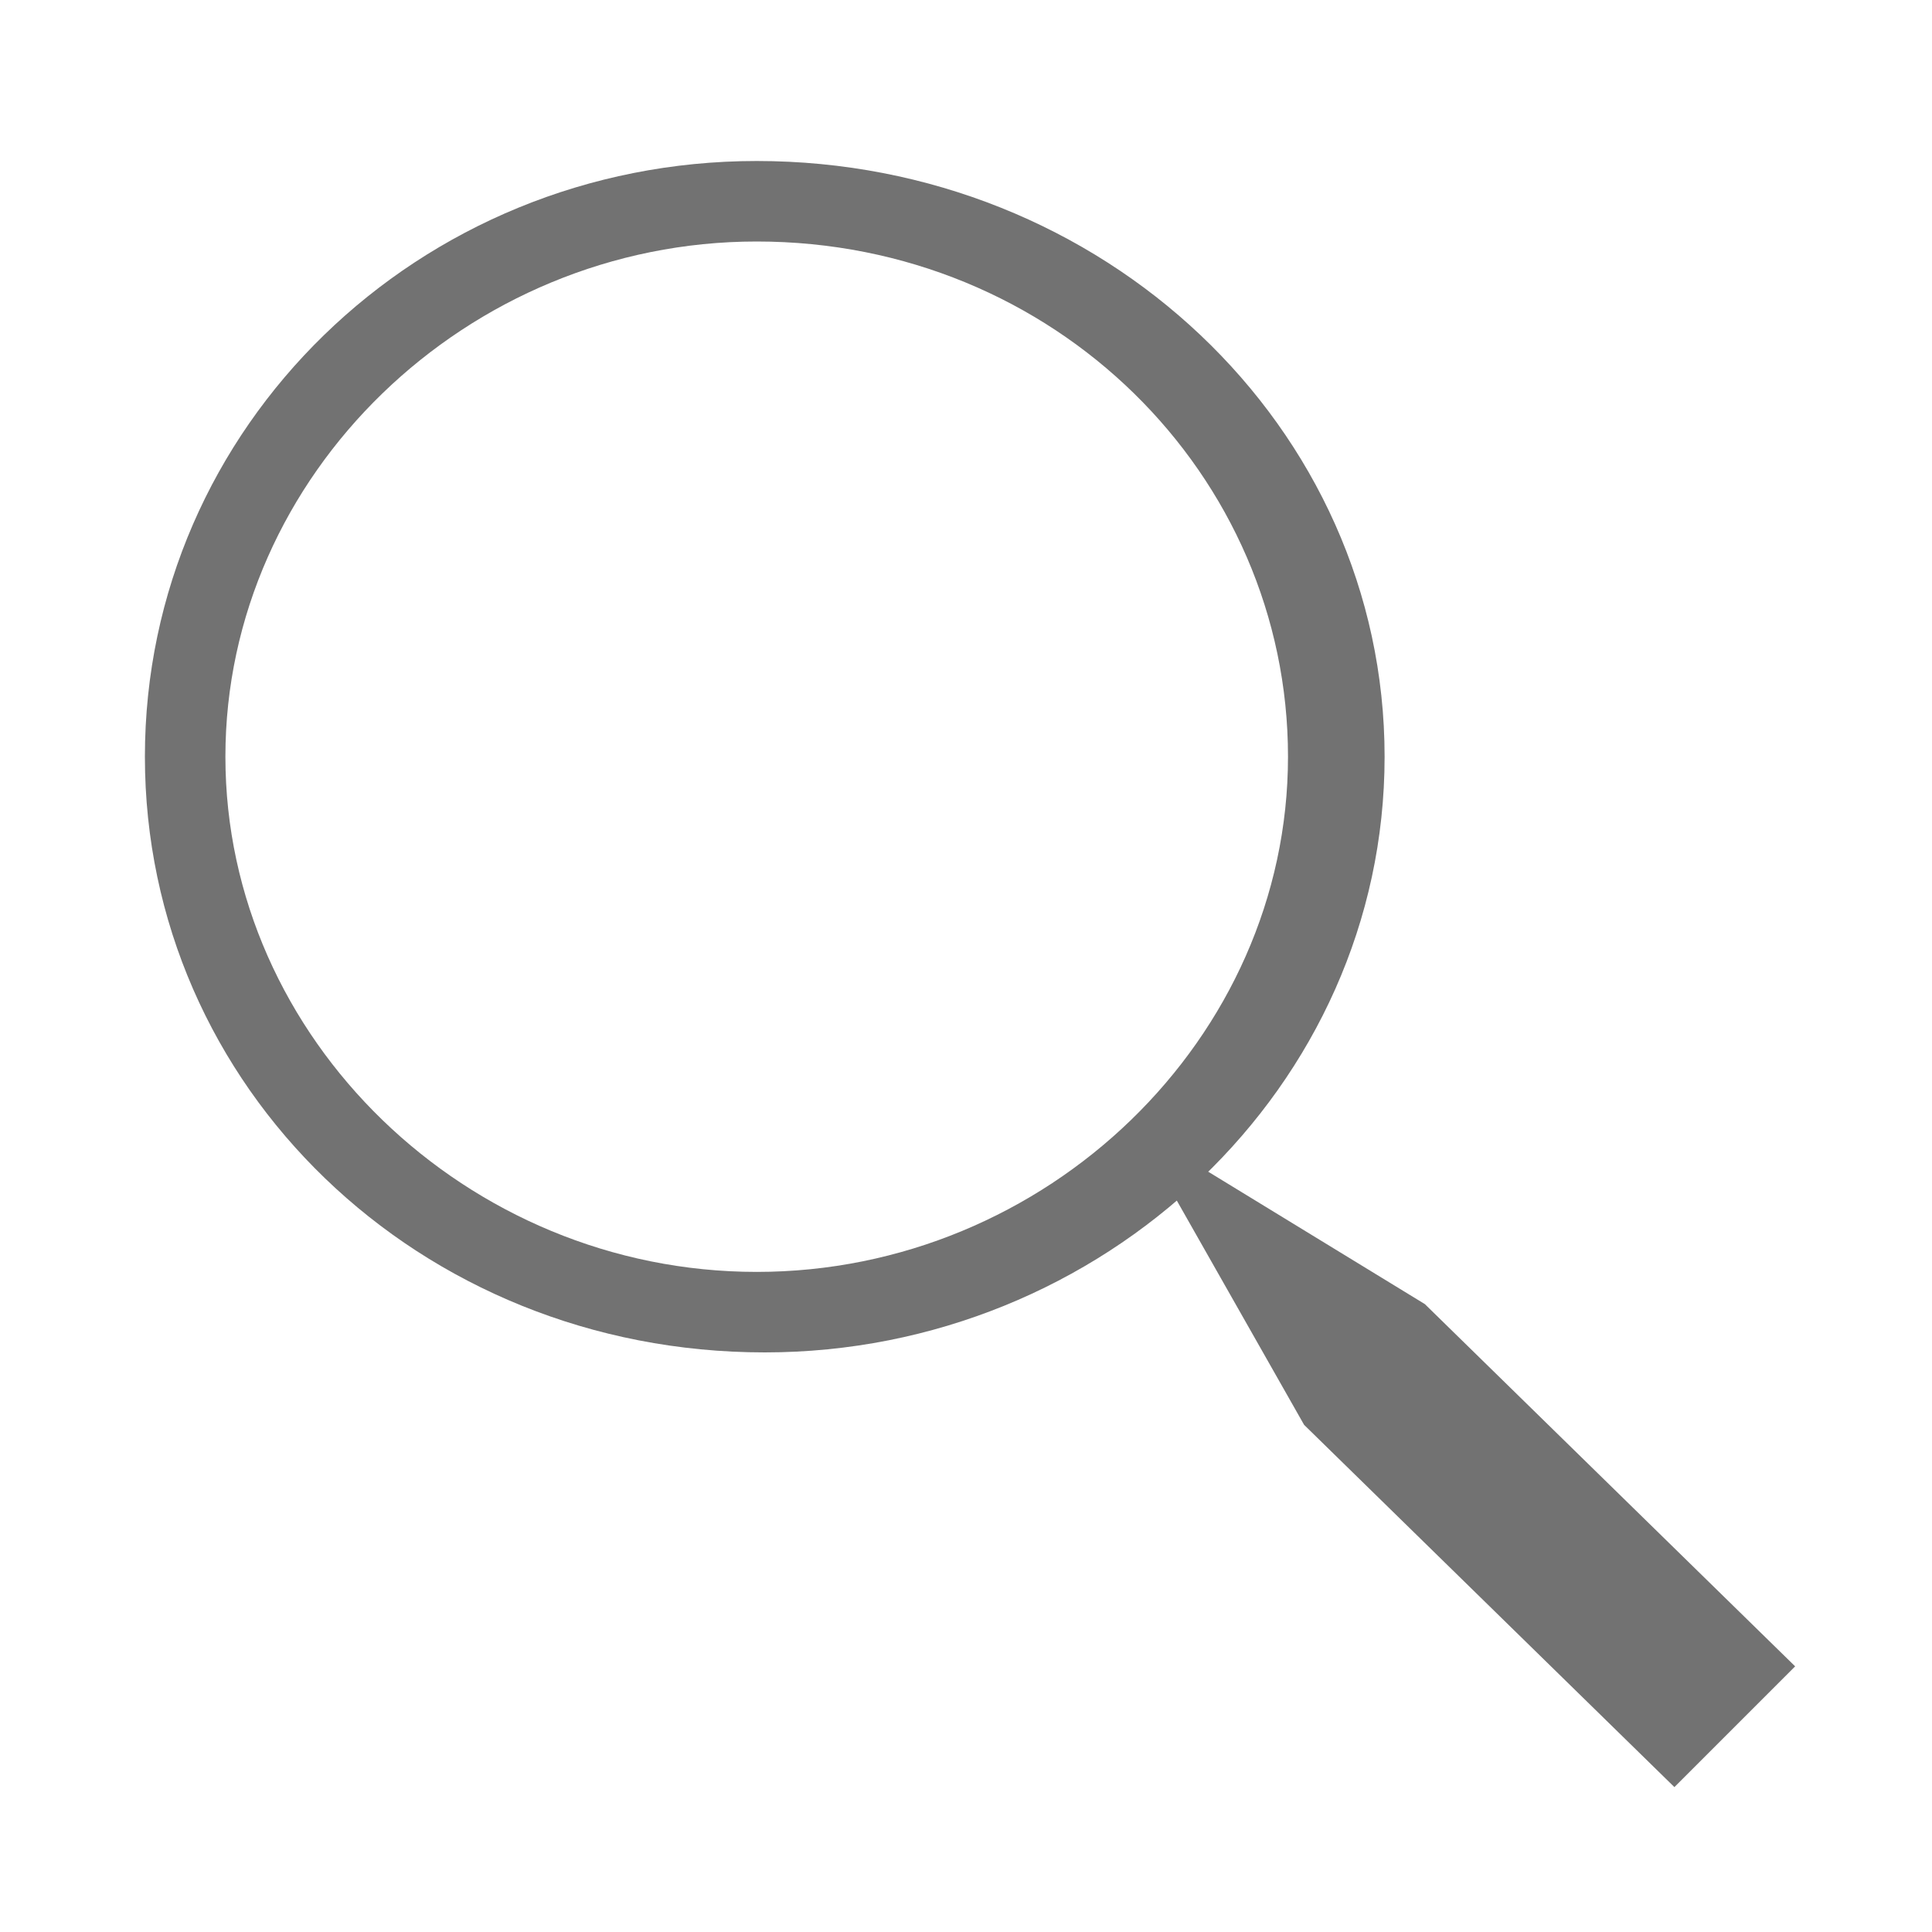 <?xml version="1.0" encoding="utf-8"?>
<!-- Generator: Adobe Illustrator 19.2.1, SVG Export Plug-In . SVG Version: 6.00 Build 0)  -->
<svg version="1.1" id="Ebene_1" xmlns="http://www.w3.org/2000/svg" xmlns:xlink="http://www.w3.org/1999/xlink" x="0px" y="0px" viewBox="0 0 24 24" style="enable-background:new 0 0 24 24;" xml:space="preserve">
<style type="text/css">
	.st0{fill:#727272;}
</style>
<g>
	<path class="st0" d="M1.8,9.4c0,4.1,3.4,7.4,7.7,7.4c4.2,0,7.7-3.3,7.7-7.4S13.7,2,9.4,2C5.2,2,1.8,5.3,1.8,9.4z M2.8,9.4   c0-3.5,3-6.4,6.6-6.4C13.1,3,16,5.9,16,9.4s-3,6.4-6.6,6.4C5.8,15.8,2.8,12.9,2.8,9.4z" />
</g>
<polygon class="st0" points="22.3,20.7 20.8,22.2 16.2,17.7 14.1,14 17.7,16.2 " />
</svg>
